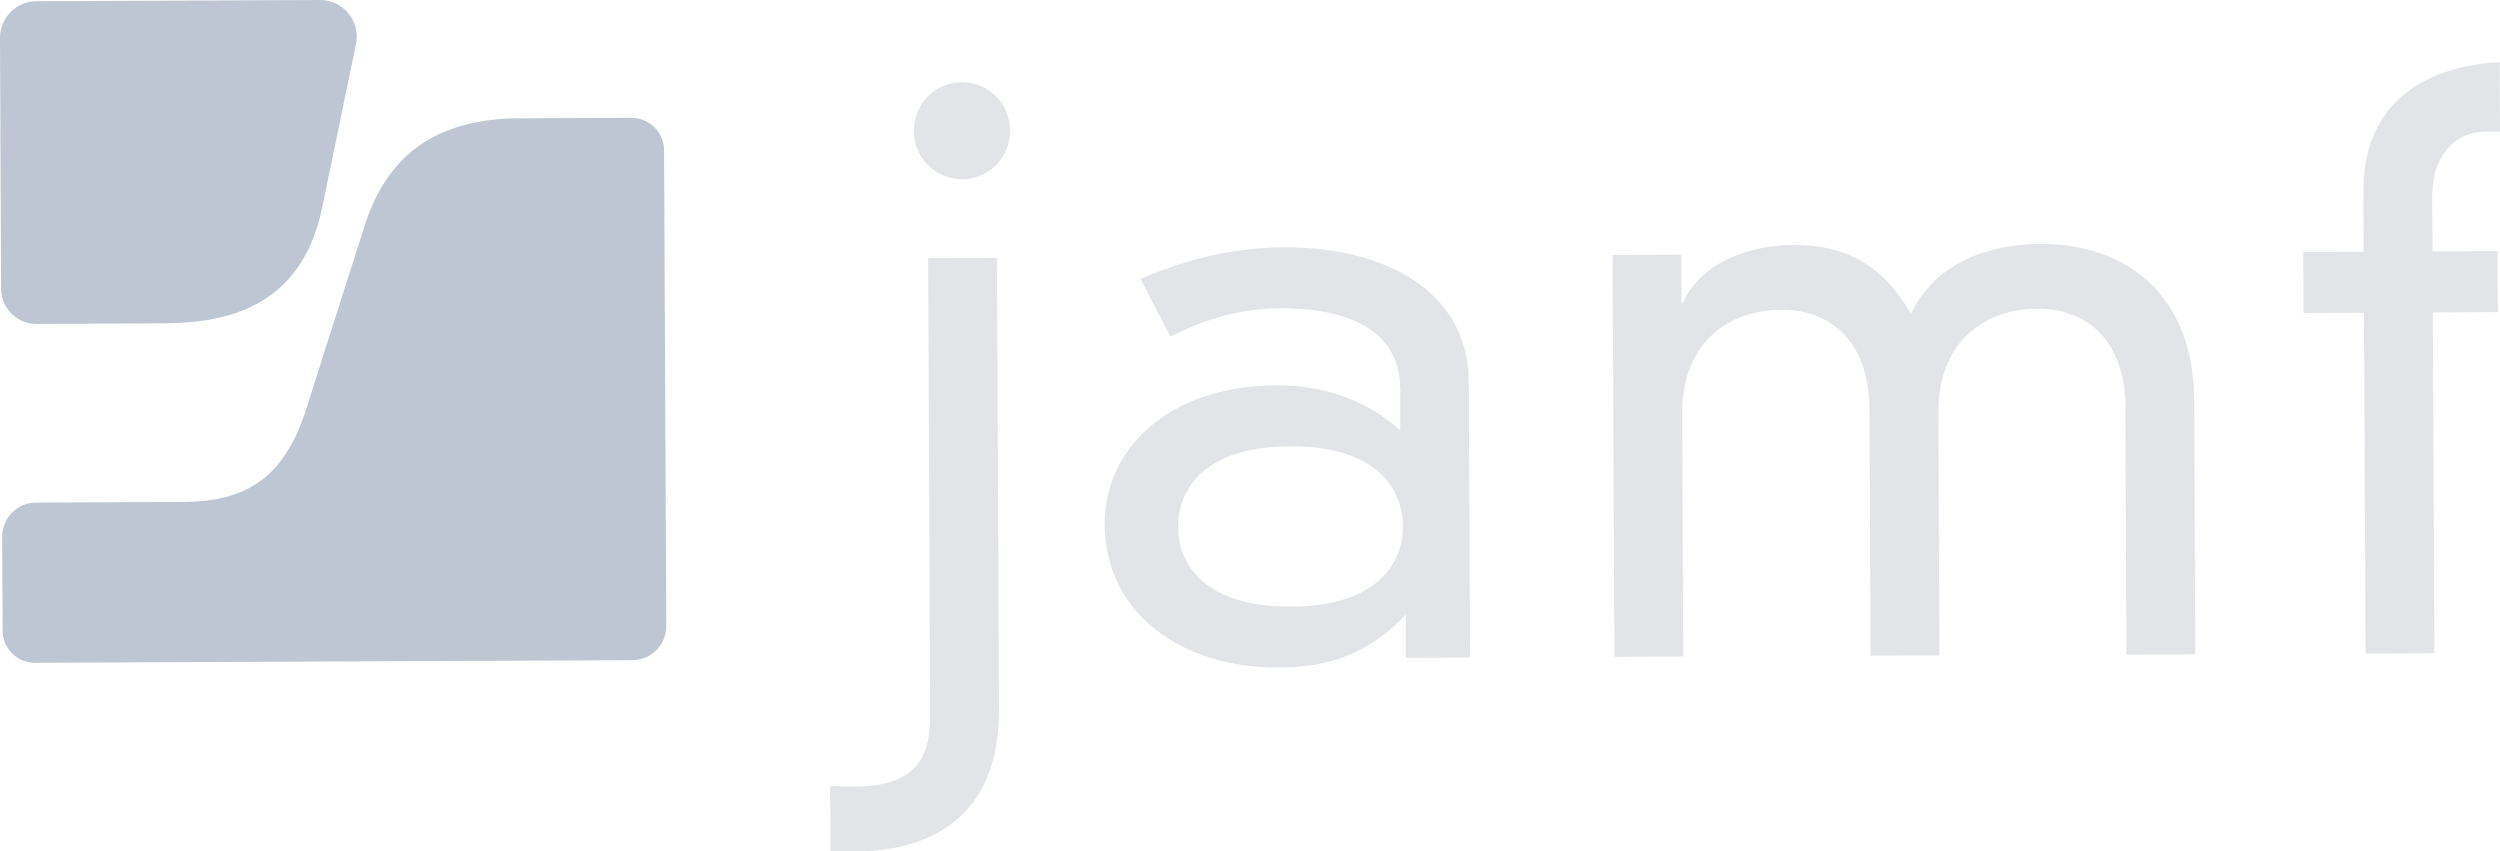 <svg width="138" height="47" viewBox="0 0 138 47" fill="none" xmlns="http://www.w3.org/2000/svg">
<g clip-path="url(#clip0_345_13500)">
<path d="M77.287 21.457C77.269 17.796 73.639 17.006 70.679 17.015C68.613 17.023 66.674 17.541 64.608 18.577L62.95 15.392C66.275 13.973 68.894 13.659 70.875 13.651C76.156 13.625 81.062 15.859 81.079 21.143L81.147 36.297L77.601 36.314V33.927C75.654 35.983 73.511 36.841 70.594 36.849C65.237 36.875 61.003 33.867 60.977 28.932C60.96 24.889 64.362 21.296 70.484 21.27C72.805 21.262 75.254 21.933 77.295 23.751V21.449L77.287 21.457ZM71.215 24.634C66.572 24.651 65.025 26.919 65.033 29.085C65.042 31.26 66.615 33.502 71.258 33.485C75.9 33.468 77.457 31.2 77.439 29.034C77.422 26.868 75.858 24.617 71.215 24.634Z" fill="#E2E4E8"/>
<path d="M117.337 22.553C117.32 18.722 115.118 17.031 112.499 17.04C109.335 17.057 106.98 19.062 106.997 22.765L107.057 36.178L103.256 36.195L103.196 22.612C103.179 18.781 100.977 17.091 98.358 17.099C95.194 17.116 92.839 19.121 92.856 22.825L92.915 36.237L89.115 36.255L89.013 14.075L92.814 14.058V16.7H92.907C93.91 14.441 96.648 13.532 98.97 13.523C101.206 13.515 103.655 14.101 105.483 17.329C106.818 14.517 109.727 13.481 112.643 13.464C117.371 13.447 121.095 16.275 121.121 22.111L121.18 36.119L117.38 36.136L117.32 22.553H117.337Z" fill="#E2E4E8"/>
<path d="M130.458 10.533C130.441 5.895 133.595 3.661 137.983 3.432L138 7.263H137.243C135.304 7.271 134.25 8.851 134.259 10.813L134.276 13.88L137.864 13.863L137.881 17.227L134.293 17.244L134.378 36.059L130.577 36.076L130.492 17.261L127.158 17.278L127.141 13.914L130.475 13.897L130.458 10.533Z" fill="#E2E4E8"/>
<path d="M1.998 0.068C0.893 0.076 0 0.977 0 2.081L0.06 15.936C0.06 17.015 0.944 17.881 2.024 17.881L9.014 17.847C12.211 17.83 16.598 17.159 17.78 11.476C17.78 11.476 18.954 5.785 19.651 2.421C19.906 1.164 18.945 0 17.661 0L1.998 0.068Z" fill="#BDC6D2"/>
<path d="M28.767 6.524C24.047 6.541 21.267 8.545 20.017 12.81C20.017 12.801 16.777 22.969 16.777 22.969C15.586 26.307 13.656 27.692 10.11 27.709L1.99 27.743C0.952 27.743 0.119 28.593 0.119 29.629L0.145 34.802C0.145 35.796 0.952 36.594 1.947 36.586L34.914 36.441C35.952 36.441 36.785 35.592 36.777 34.564L36.658 8.299C36.658 7.305 35.841 6.498 34.846 6.507L28.767 6.532V6.524Z" fill="#BDC6D2"/>
<path d="M51.232 14.254L55.033 14.237L55.144 39.261C55.144 45.038 51.411 46.992 47.219 47C47.202 47 47.185 47 45.841 47L45.824 43.39C46.845 43.424 47.202 43.424 47.227 43.424C50.952 43.398 51.343 41.351 51.343 39.448L51.232 14.245V14.254ZM53.086 4.536C54.566 4.536 55.748 5.717 55.756 7.203C55.756 8.69 54.591 9.888 53.112 9.896C51.632 9.896 50.45 8.715 50.442 7.229C50.442 5.742 51.615 4.545 53.086 4.536Z" fill="#E2E4E8"/>
</g>
<defs>
<clipPath id="clip0_345_13500">
<rect width="138" height="47" fill="white"/>
</clipPath>
</defs>
</svg>
